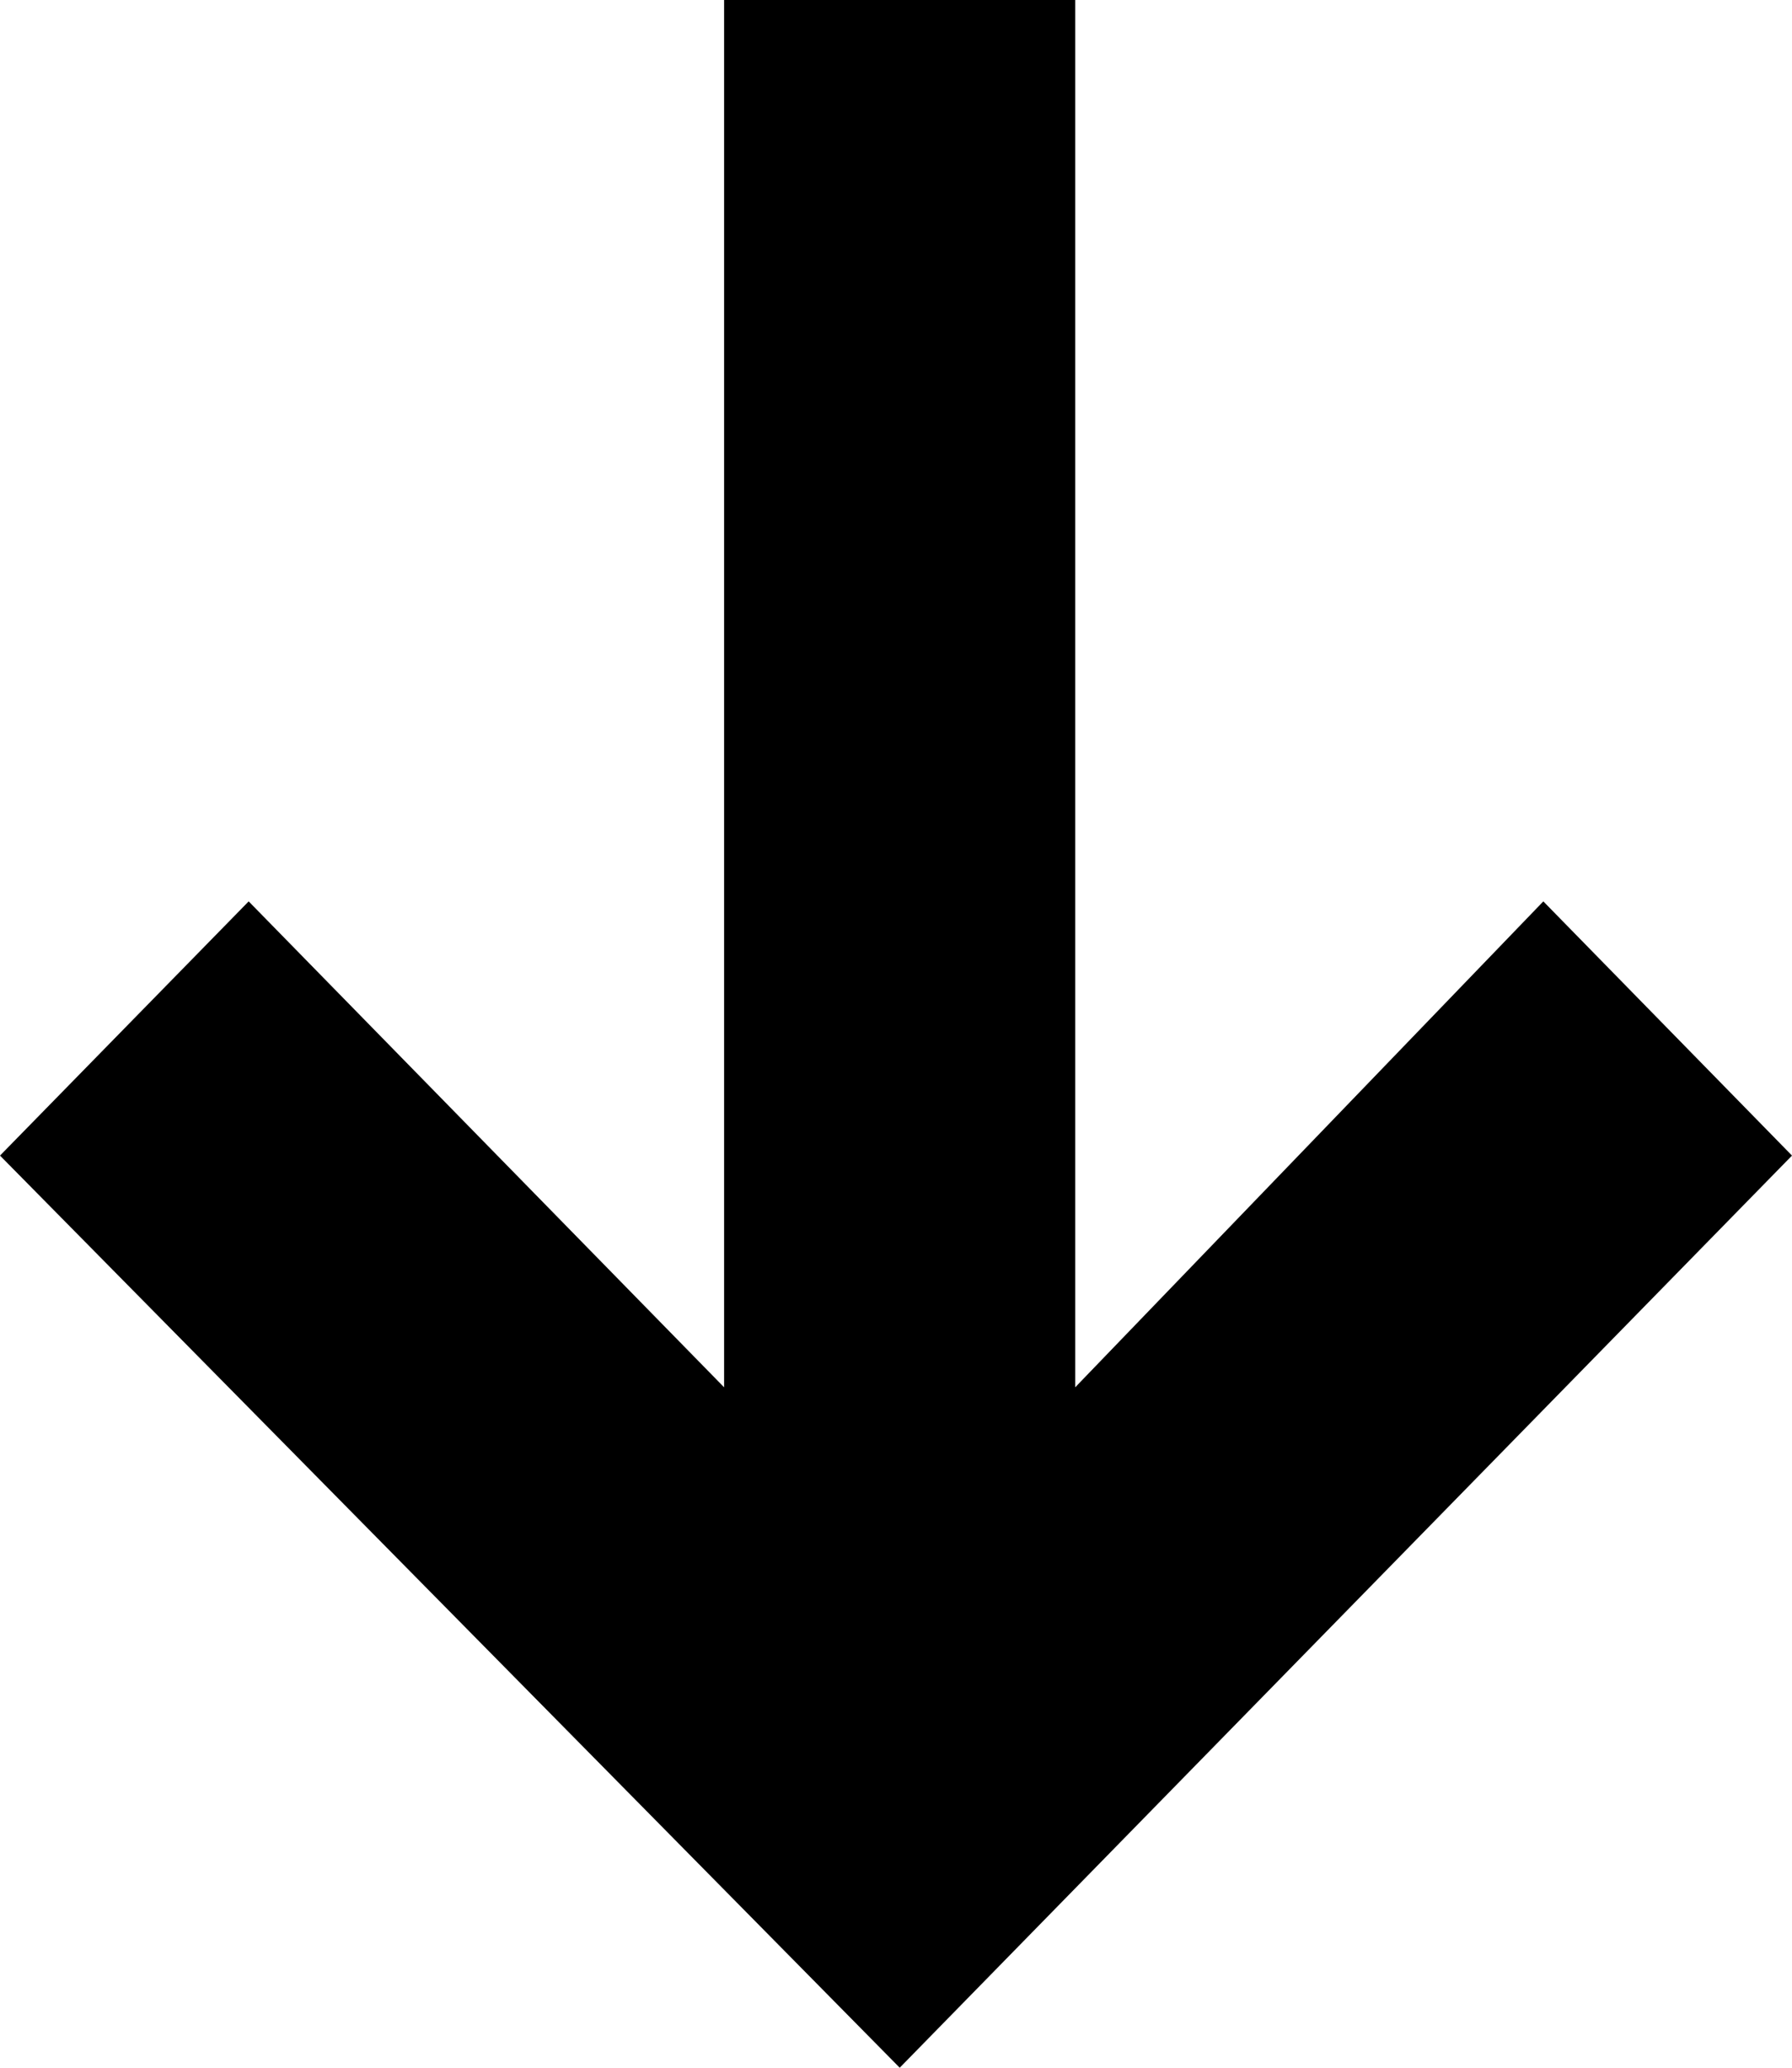 <?xml version="1.0" encoding="UTF-8"?> <svg xmlns="http://www.w3.org/2000/svg" width="13" height="15" viewBox="0 0 13 15" fill="none"><path d="M0 8.383L1.804 6.539L5.253 10.064V0H7.8V10.064L11.196 6.539L13 8.383L6.527 15L0 8.383Z" fill="black"></path></svg> 